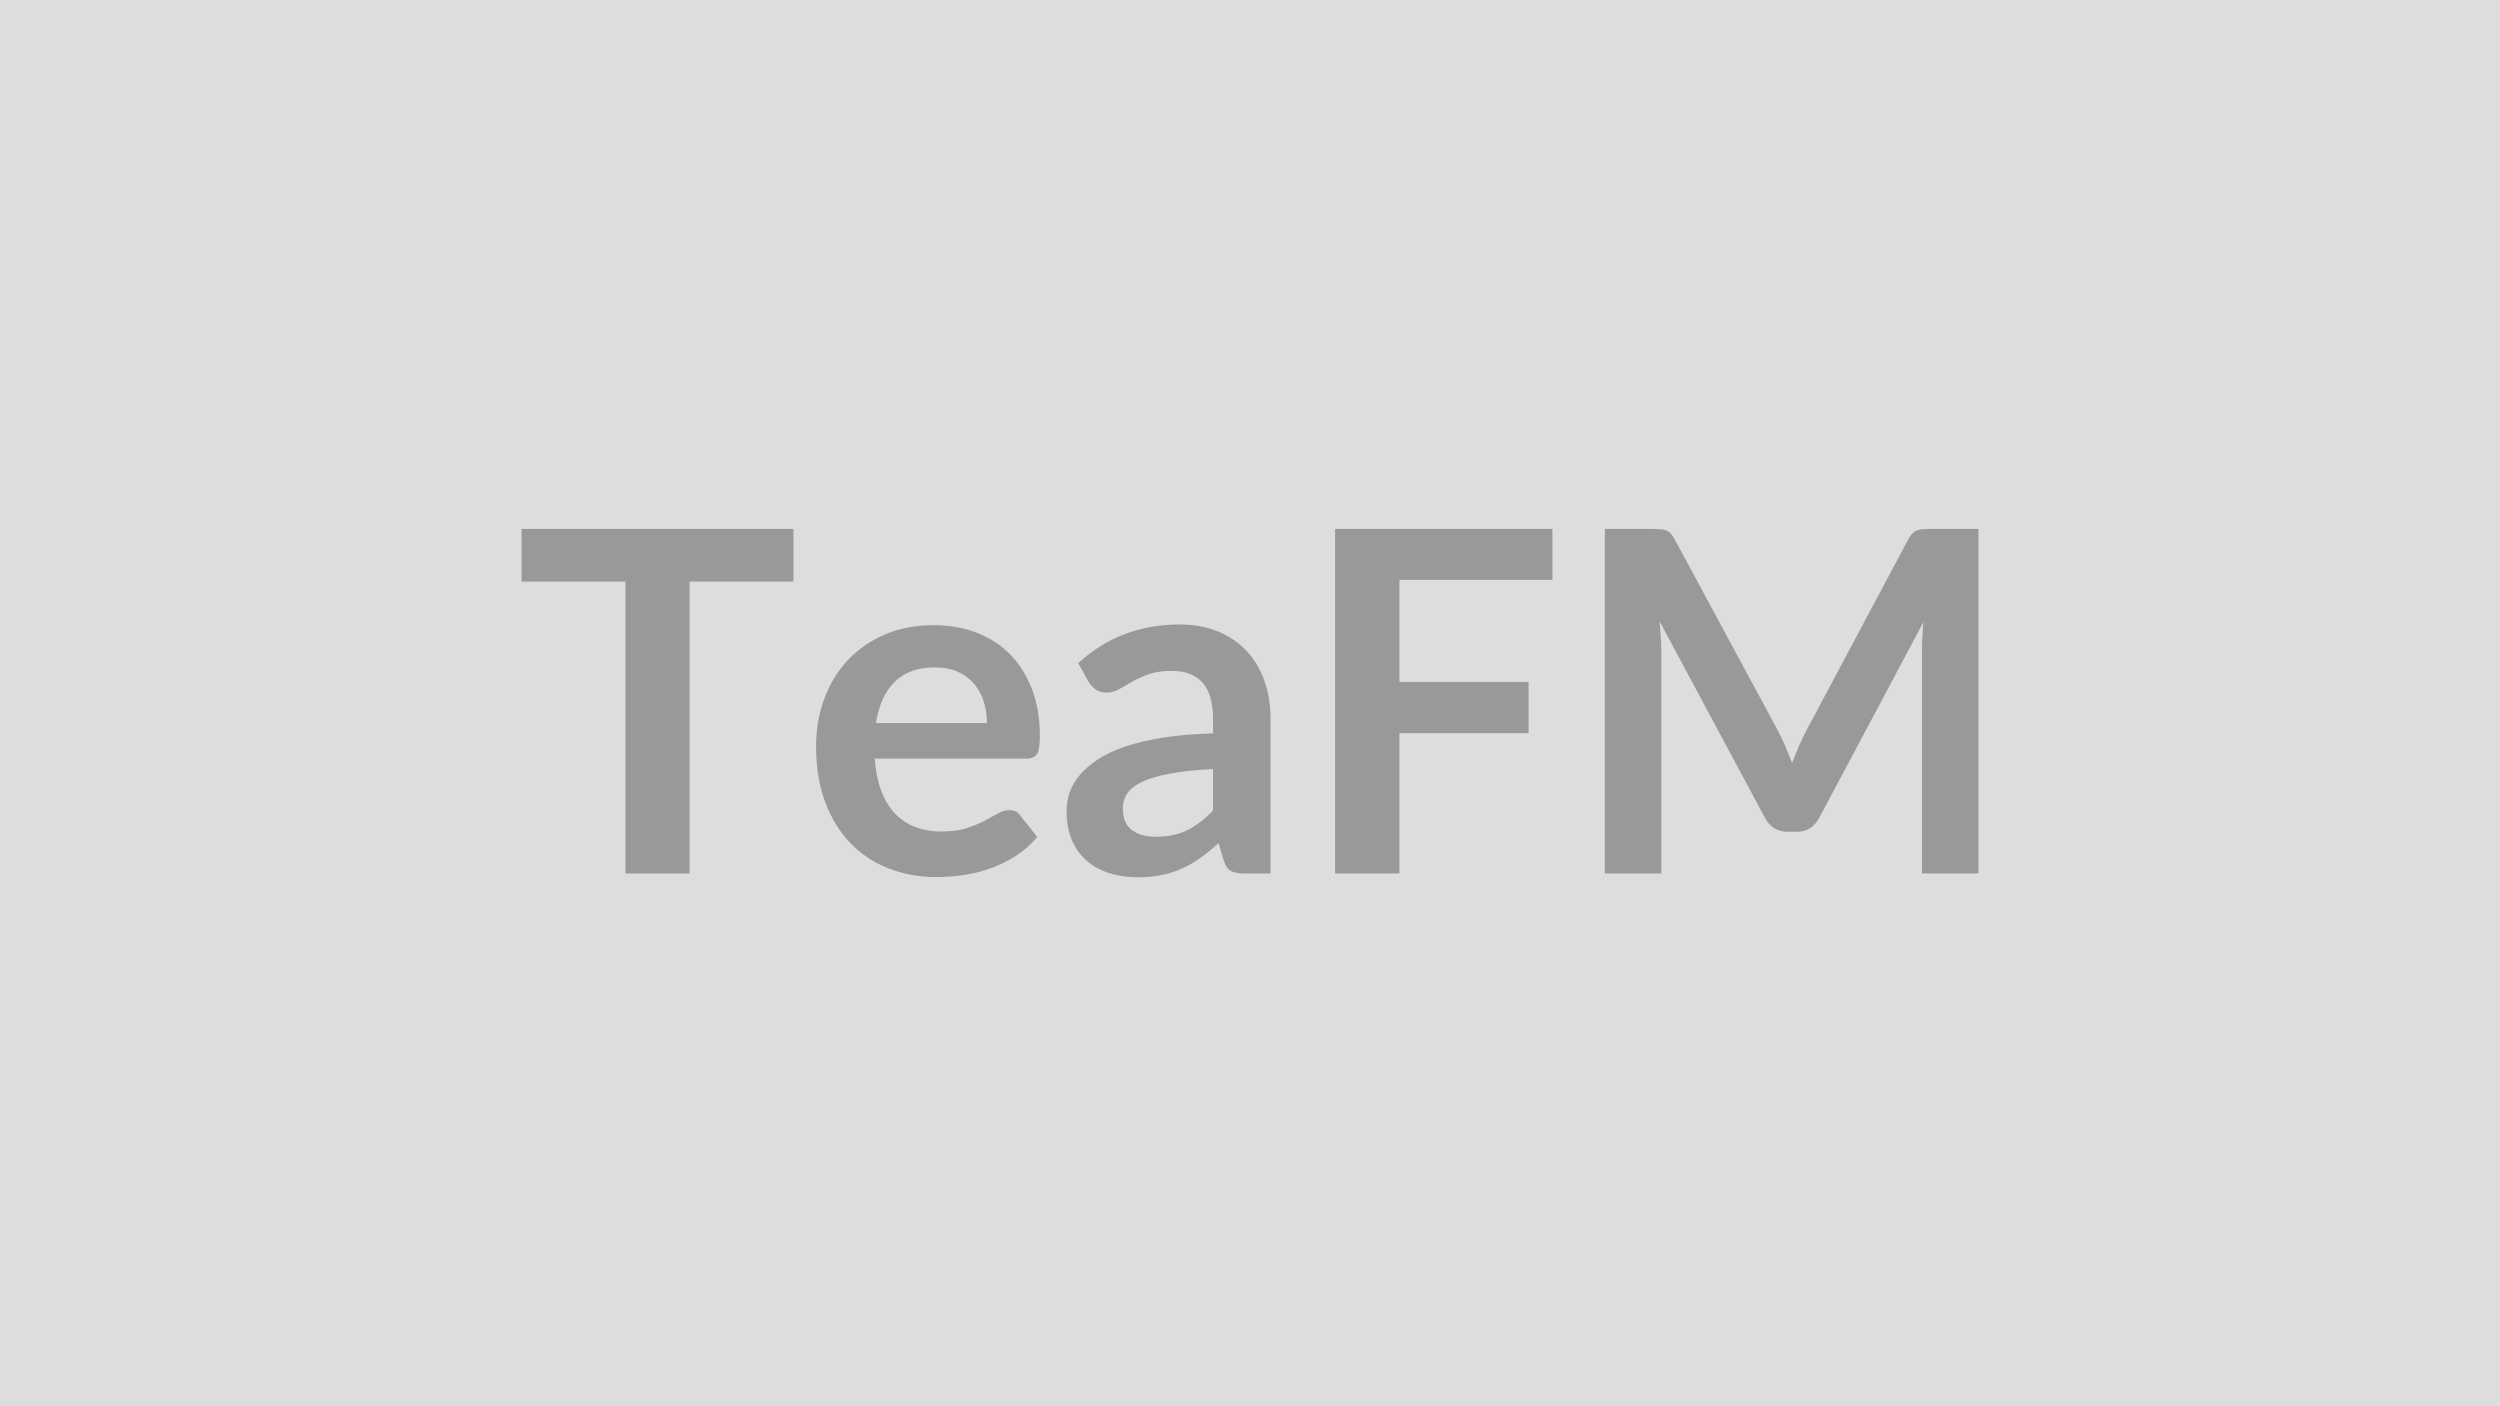 <svg xmlns="http://www.w3.org/2000/svg" width="320" height="180" viewBox="0 0 320 180"><rect width="100%" height="100%" fill="#DDDDDD"/><path fill="#999999" d="M101.56 67.705v6.74H88.27v37.36h-8.21v-37.36h-13.3v-6.74zm10.56 24.85h14.21q0-1.46-.41-2.76-.41-1.29-1.24-2.27-.82-.97-2.09-1.54-1.26-.56-2.94-.56-3.26 0-5.14 1.86-1.87 1.86-2.39 5.27m19.21 4.55h-19.37q.19 2.41.86 4.16.67 1.76 1.77 2.9t2.61 1.71q1.51.56 3.34.56t3.15-.42q1.33-.43 2.32-.95t1.74-.95q.75-.42 1.45-.42.94 0 1.4.7l2.17 2.74q-1.25 1.47-2.81 2.46t-3.25 1.58q-1.69.6-3.44.84-1.76.25-3.41.25-3.26 0-6.07-1.09-2.8-1.08-4.88-3.2-2.07-2.12-3.26-5.24-1.19-3.13-1.19-7.25 0-3.2 1.04-6.02t2.97-4.91q1.94-2.09 4.73-3.31t6.3-1.22q2.96 0 5.46.94 2.5.95 4.3 2.76 1.8 1.82 2.82 4.46t1.02 6.02q0 1.71-.36 2.3-.37.6-1.41.6m23.94 6.62v-5.28q-3.26.15-5.49.57-2.22.41-3.56 1.05-1.35.64-1.93 1.49-.57.86-.57 1.86 0 1.98 1.17 2.84 1.17.85 3.06.85 2.32 0 4.02-.84 1.69-.83 3.3-2.54m-15.92-16.44-1.34-2.41q5.4-4.94 12.99-4.94 2.75 0 4.92.9 2.16.9 3.66 2.5 1.49 1.6 2.27 3.83.78 2.22.78 4.88v19.76h-3.42q-1.07 0-1.65-.32t-.91-1.3l-.67-2.25q-1.19 1.06-2.32 1.87t-2.35 1.36-2.61.84-3.06.29q-1.99 0-3.66-.54-1.68-.53-2.9-1.6-1.22-1.06-1.89-2.65t-.67-3.69q0-1.19.39-2.36.4-1.18 1.3-2.25.9-1.06 2.33-2.01 1.44-.94 3.53-1.65 2.09-.7 4.86-1.14 2.78-.44 6.34-.53v-1.83q0-3.15-1.34-4.66t-3.87-1.51q-1.83 0-3.04.43-1.2.43-2.12.96-.91.54-1.66.96-.74.43-1.66.43-.79 0-1.34-.41t-.89-.96m59.36-13.06h-19.58v13.06h16.53v6.56h-16.53v17.96h-8.24v-44.1h27.82zm48.34-6.52h6.19v44.1h-7.23v-28.49q0-1.71.19-3.69l-13.33 25.04q-.95 1.8-2.9 1.8h-1.16q-1.95 0-2.9-1.8l-13.48-25.13q.09 1.01.15 1.98.07.98.07 1.8v28.49h-7.23v-44.1h6.19q.55 0 .94.03.4.03.72.15t.58.4q.26.27.5.73l13.21 24.49q.52.98.96 2.01.44 1.04.87 2.14.43-1.13.88-2.18.46-1.05.98-2.03l13.02-24.43q.25-.46.52-.73.28-.28.6-.4t.71-.15q.4-.03.95-.03"/></svg>